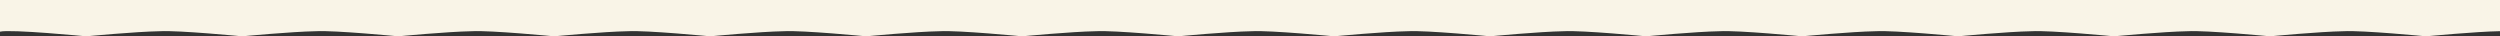 <?xml version="1.0" encoding="UTF-8"?> <svg xmlns="http://www.w3.org/2000/svg" width="1440" height="21" viewBox="0 0 1440 21" fill="none"><rect x="0" y="0" width="1440" height="21" fill="#333333" stroke="none"/><g clip-path="url(#clip0_804_2504)"><path d="M49.657 20.928C49.657 20.928 78.076 18.217 92.108 17.979C102.928 17.385 139.505 20.928 139.505 20.928C139.505 20.928 167.925 18.217 181.956 17.979C192.777 17.385 229.354 20.928 229.354 20.928C229.354 20.928 257.773 18.217 271.804 17.979C282.625 17.385 319.202 20.928 319.202 20.928C319.202 20.928 347.621 18.217 361.653 17.979C372.474 17.385 409.05 20.928 409.05 20.928C409.05 20.928 437.47 18.217 451.501 17.979C462.322 17.385 498.899 20.928 498.899 20.928C498.899 20.928 527.318 18.217 541.35 17.979C552.17 17.385 588.747 20.928 588.747 20.928C588.747 20.928 617.167 18.217 631.198 17.979C642.019 17.385 678.596 20.928 678.596 20.928C678.596 20.928 707.015 18.217 721.046 17.979C731.867 17.385 768.444 20.928 768.444 20.928C768.444 20.928 796.863 18.217 810.895 17.979C821.716 17.385 858.292 20.928 858.292 20.928C858.292 20.928 886.712 18.217 900.743 17.979C911.564 17.385 948.141 20.928 948.141 20.928C948.141 20.928 976.56 18.217 990.592 17.979C1001.41 17.385 1037.99 20.928 1037.99 20.928C1037.99 20.928 1066.41 18.217 1080.44 17.979C1091.26 17.385 1127.84 20.928 1127.84 20.928C1127.84 20.928 1156.26 18.217 1170.29 17.979C1181.11 17.385 1217.69 20.928 1217.69 20.928C1217.69 20.928 1246.11 18.217 1260.14 17.979C1270.96 17.385 1307.53 20.928 1307.53 20.928C1307.53 20.928 1335.95 18.217 1349.99 17.979C1360.81 17.385 1397.38 20.928 1397.38 20.928C1397.36 20.928 1426.04 18.193 1440 17.956L1440 0L1.83588e-06 5.95547e-05L2.35744e-07 18.241C6.183 16.719 49.657 20.928 49.657 20.928Z" fill="#F9F4E7"></path></g><defs><clipPath id="clip0_804_2504"><rect width="1440" height="20.928" fill="white" transform="translate(1440 20.928) rotate(-180)"></rect></clipPath></defs></svg> 